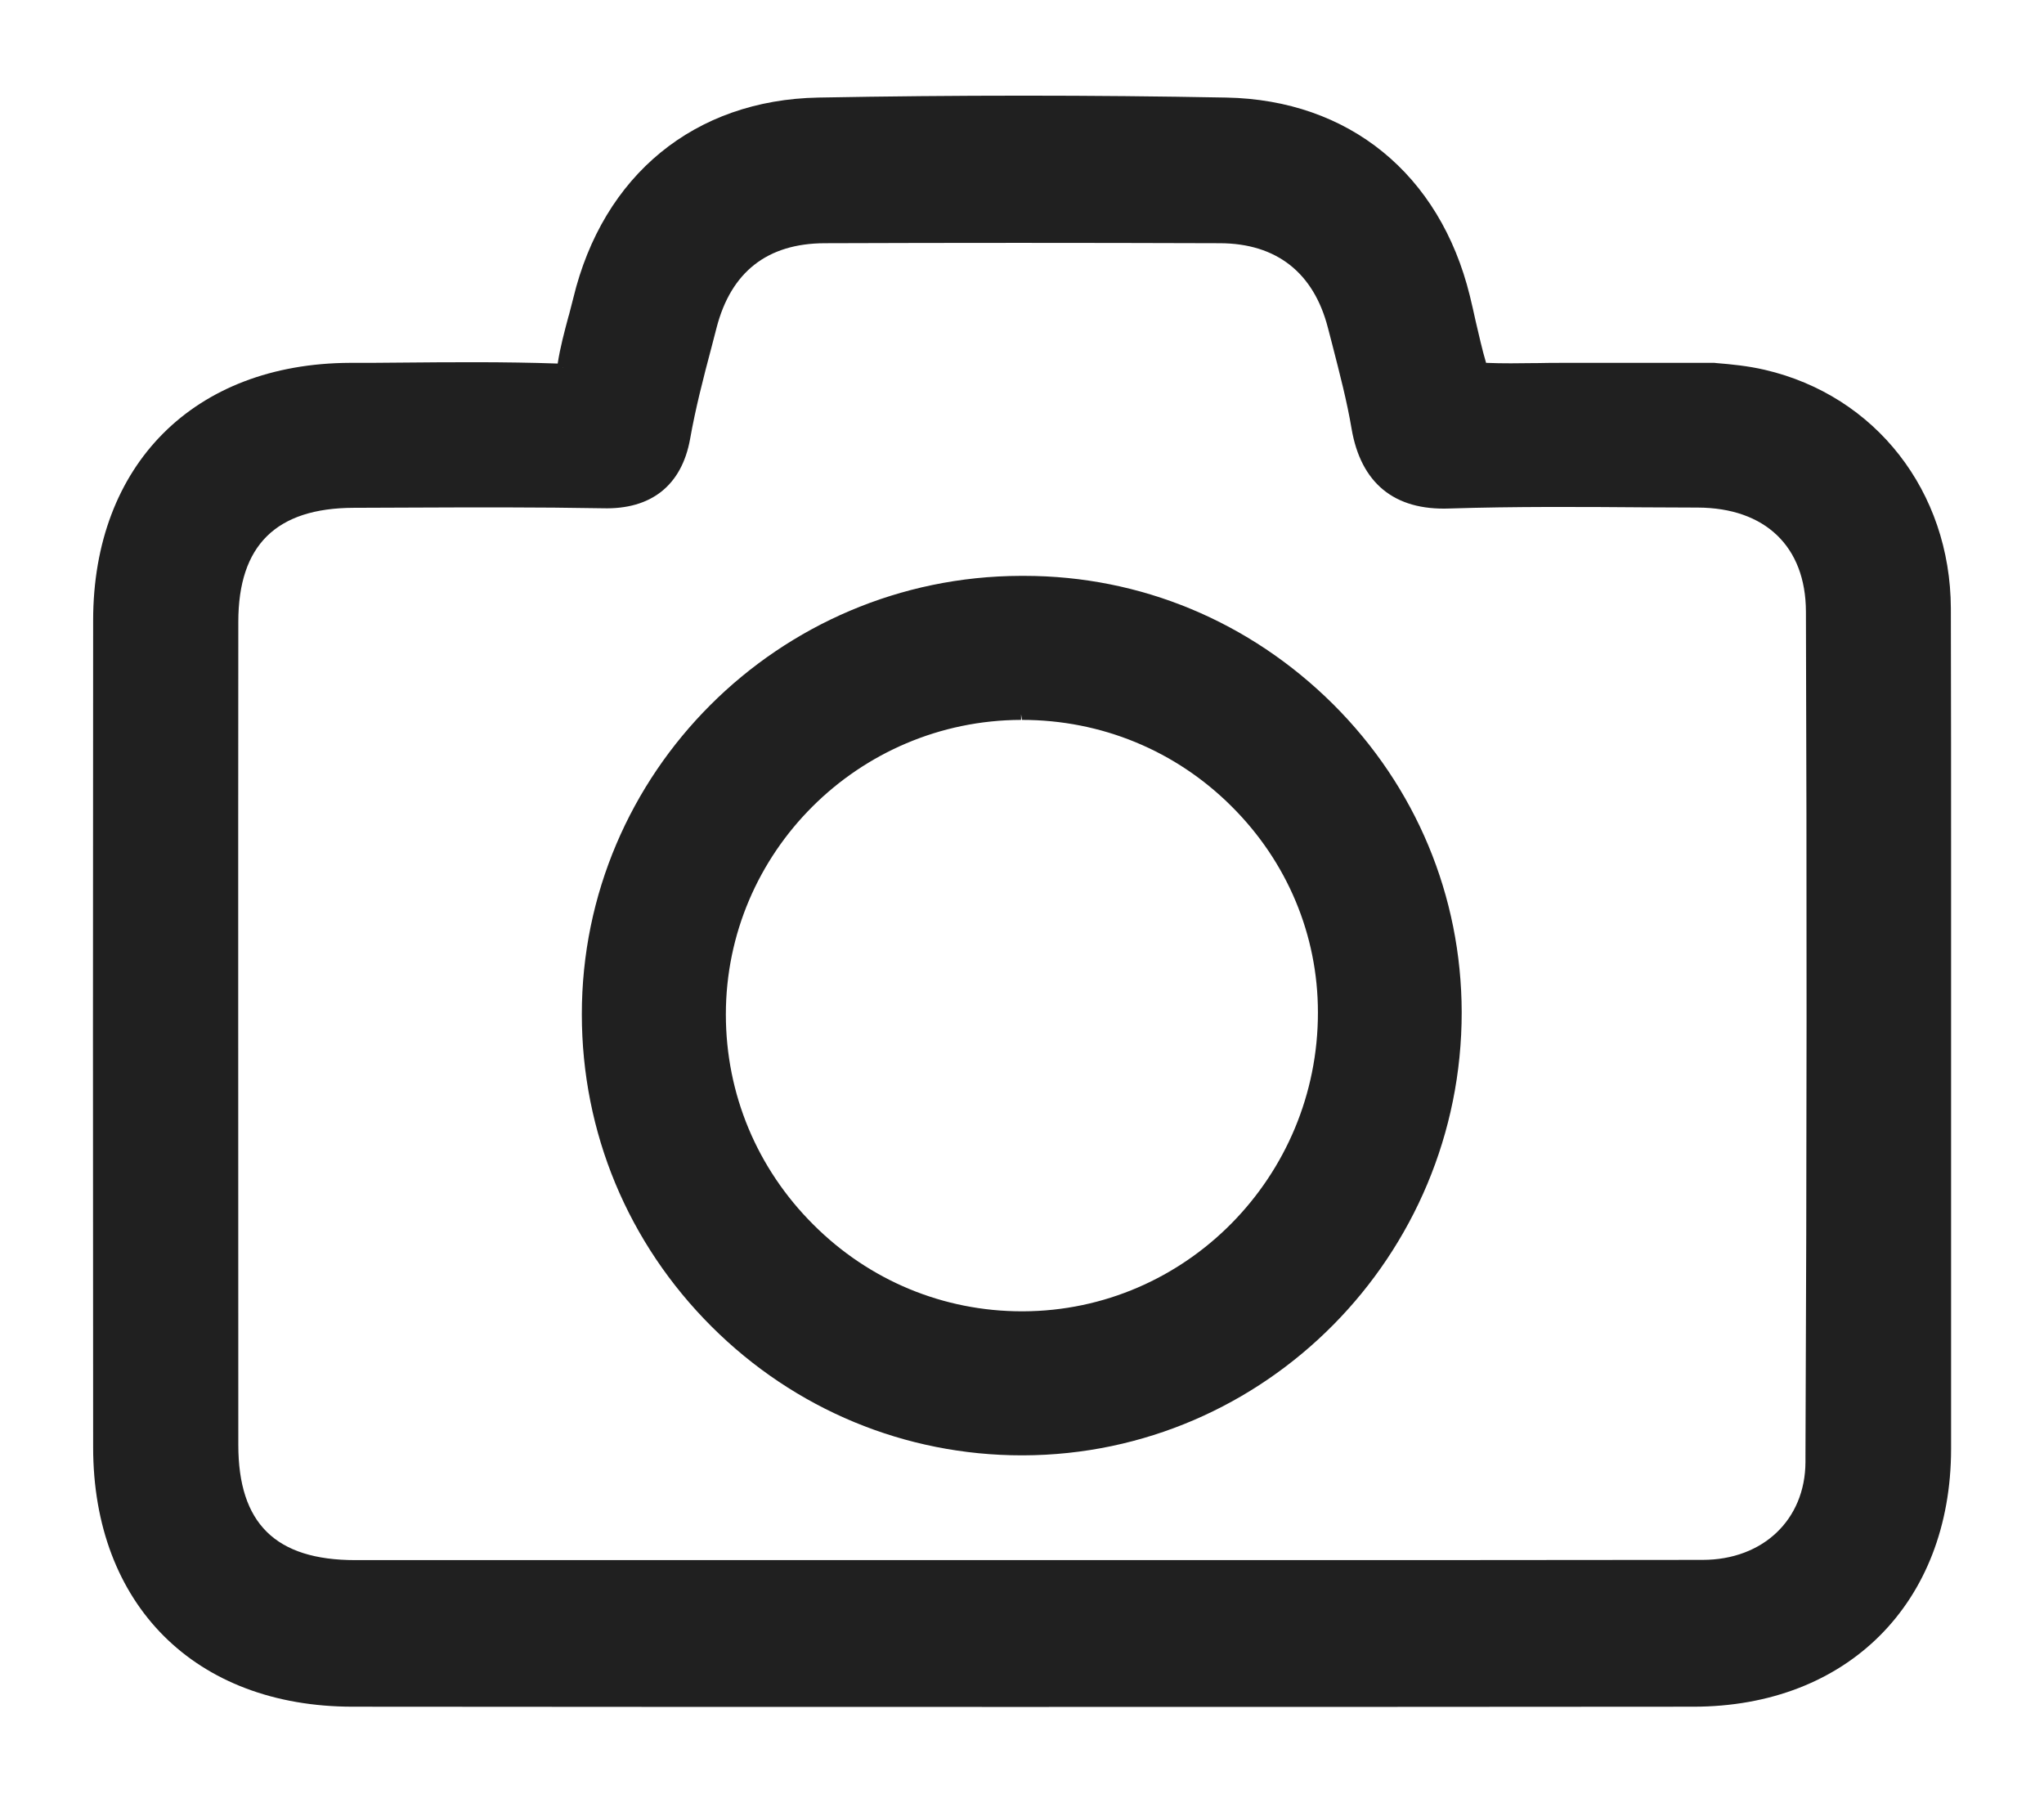 <svg version="1.2" xmlns="http://www.w3.org/2000/svg" viewBox="0 0 880 780" width="880" height="780">
	<title>story-svg</title>
	<style>
		.s0 { fill: #202020 } 
	</style>
	<g id="Layer">
		<path id="Layer" fill-rule="evenodd" class="s0" d="m840 623.8c-0.1 66.3-44.7 110.9-111 110.9-97.3 0.1-194.7 0.1-292 0.1-95 0-190 0-285.1-0.1-67.9 0-111.8-43.9-111.8-111.7-0.1-118.6-0.1-237.3 0-355.9 0-67.1 43.5-110.6 110.5-110.9 7.2 0 14.3 0 21.4-0.1 22.2-0.2 45.1-0.4 68.1 0.4 1.1-7.1 2.9-13.7 4.6-20.1l0.3-1c0.6-2.3 1.2-4.7 1.8-7 12.8-53.1 52.3-85.4 105.5-86.4 59-1.1 118.1-1.1 175.7 0 52.7 1 91.9 32.9 104.8 85.3 0.9 3.6 1.7 7.3 2.5 10.9 1.5 6.3 2.8 12.3 4.5 18 7 0.3 14.4 0.2 21.5 0.1h0.8c3.7-0.1 7.4-0.1 11.1-0.1h64.9l0.9 0.1c6.2 0.5 13.5 1.2 20.8 2.9 47.7 11.1 79.9 52.3 80.1 102.7 0.1 39.3 0.1 78.5 0.1 117.8 0 52.3 0 191.7 0 244.1zm-62.5-360.6c-0.1-27.9-17.5-44.6-46.6-44.7l-23.1-0.1c-26.1-0.2-55.6-0.4-83.8 0.5-23.8 0.9-38.1-11-42.1-34.3-2-11.9-5.1-23.7-8.3-36.2l-1.9-7.3c-6.1-23.7-22.1-36.3-46.4-36.4-59.4-0.2-115.1-0.2-170.3 0-24.7 0.1-40.3 12.4-46.5 36.4l-2.1 8.1c-3.7 13.9-7 26.8-9.3 39.8-3.6 19.9-16.7 30.4-37.6 29.8-27.7-0.5-56.3-0.4-81.5-0.3l-25.7 0.1c-33.4 0.1-49.7 16.1-49.7 49.1-0.1 118.1 0 236.2 0 354.3 0 33.8 16 49.6 50.4 49.6 81.5 0 288.4 0 370 0 70 0 140 0 210-0.1 26 0 44.2-17.3 44.3-42.1v-2.4c0.6-130.4 0.6-249.4 0.2-363.8zm-535.3-104.9v0.1h0.2z"/>
		<path id="Layer" fill-rule="evenodd" class="s0" d="m574 303.2c35.6 35.5 55.2 82.5 55.3 132.5 0.1 104.9-84.6 190.5-188.8 190.8h-0.5c-50.3 0-97.8-19.7-133.6-55.4-36.1-36-55.9-83.7-55.9-134.4-0.1-103.8 84.7-188.5 188.9-188.8 0.6 0 1.1 0 1.6 0 50 0 97.1 19.6 133 55.3zm-134.4 6.7c-70.1 0.2-127.1 57.1-127.1 126.8 0 34.2 13.4 66.3 37.7 90.5 24.1 24.1 56 37.3 89.8 37.3 0.1 0 0.3 0 0.4 0 70.1-0.2 127.1-57.9 127-128.7 0-33.3-13.2-64.8-37.1-88.6-24.1-24.1-56.2-37.3-90.3-37.3l-0.4-2.4z"/>
	</g>
</svg>